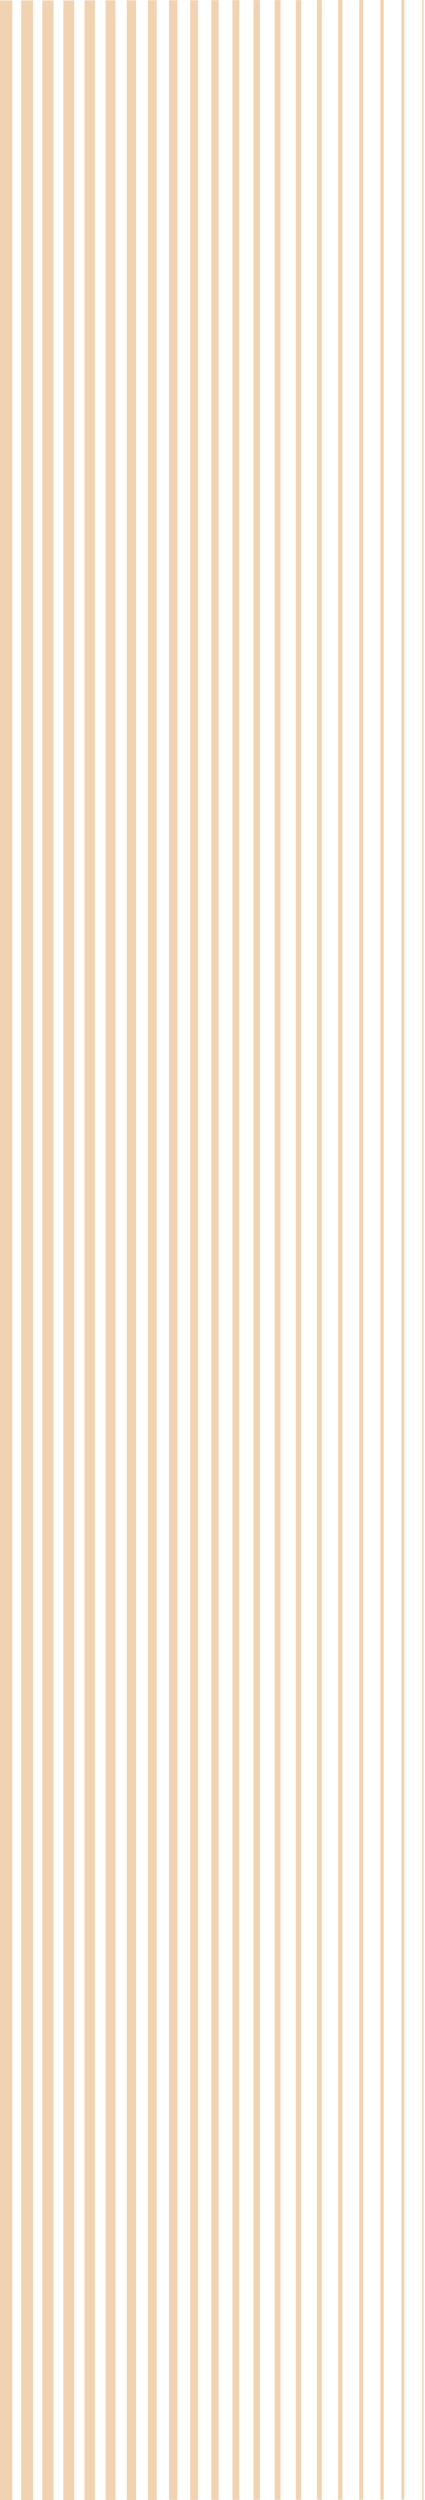 <?xml version="1.0" encoding="UTF-8"?> <svg xmlns="http://www.w3.org/2000/svg" width="301" height="1768" viewBox="0 0 301 1768" fill="none"> <g clip-path="url(#clip0_1217_197)"> <path d="M8.732 0.34H0V1768H8.732V0.34Z" fill="#F2D3B1"></path> <path d="M23.352 0.34H14.971V1768H23.352V0.34Z" fill="#F2D3B1"></path> <path d="M37.954 0.34H29.924V1768H37.954V0.34Z" fill="#F2D3B1"></path> <path d="M52.576 0.298H44.897V1767.96H52.576V0.298Z" fill="#F2D3B1"></path> <path d="M67.196 0.298H59.867V1767.96H67.196V0.298Z" fill="#F2D3B1"></path> <path d="M81.78 0.255H74.82V1767.92H81.78V0.255Z" fill="#F2D3B1"></path> <path d="M96.402 0.255H89.793V1767.92H96.402V0.255Z" fill="#F2D3B1"></path> <path d="M111.004 0.213H104.746V1767.87H111.004V0.213Z" fill="#F2D3B1"></path> <path d="M125.624 0.213H119.717V1767.87H125.624V0.213Z" fill="#F2D3B1"></path> <path d="M140.246 0.213H134.689V1767.87H140.246V0.213Z" fill="#F2D3B1"></path> <path d="M154.847 0.17H149.641V1767.83H154.847V0.17Z" fill="#F2D3B1"></path> <path d="M169.468 0.17H164.613V1767.83H169.468V0.17Z" fill="#F2D3B1"></path> <path d="M184.088 0.127H179.584V1767.79H184.088V0.127Z" fill="#F2D3B1"></path> <path d="M198.691 0.127H194.537V1767.79H198.691V0.127Z" fill="#F2D3B1"></path> <path d="M213.313 0.127H209.51V1767.79H213.313V0.127Z" fill="#F2D3B1"></path> <path d="M227.933 0.085H224.48V1767.74H227.933V0.085Z" fill="#F2D3B1"></path> <path d="M242.535 0.085H239.434V1767.74H242.535V0.085Z" fill="#F2D3B1"></path> <path d="M257.157 0.042H254.406V1767.7H257.157V0.042Z" fill="#F2D3B1"></path> <path d="M271.759 0H269.359V1767.66H271.759V0Z" fill="#F2D3B1"></path> <path d="M286.379 0H284.33V1767.66H286.379V0Z" fill="#F2D3B1"></path> <path d="M300 0H299V1768H300V0Z" fill="#F2D3B1"></path> </g> <defs> <clipPath id="clip0_1217_197"> <rect width="301" height="1768" fill="white"></rect> </clipPath> </defs> </svg> 